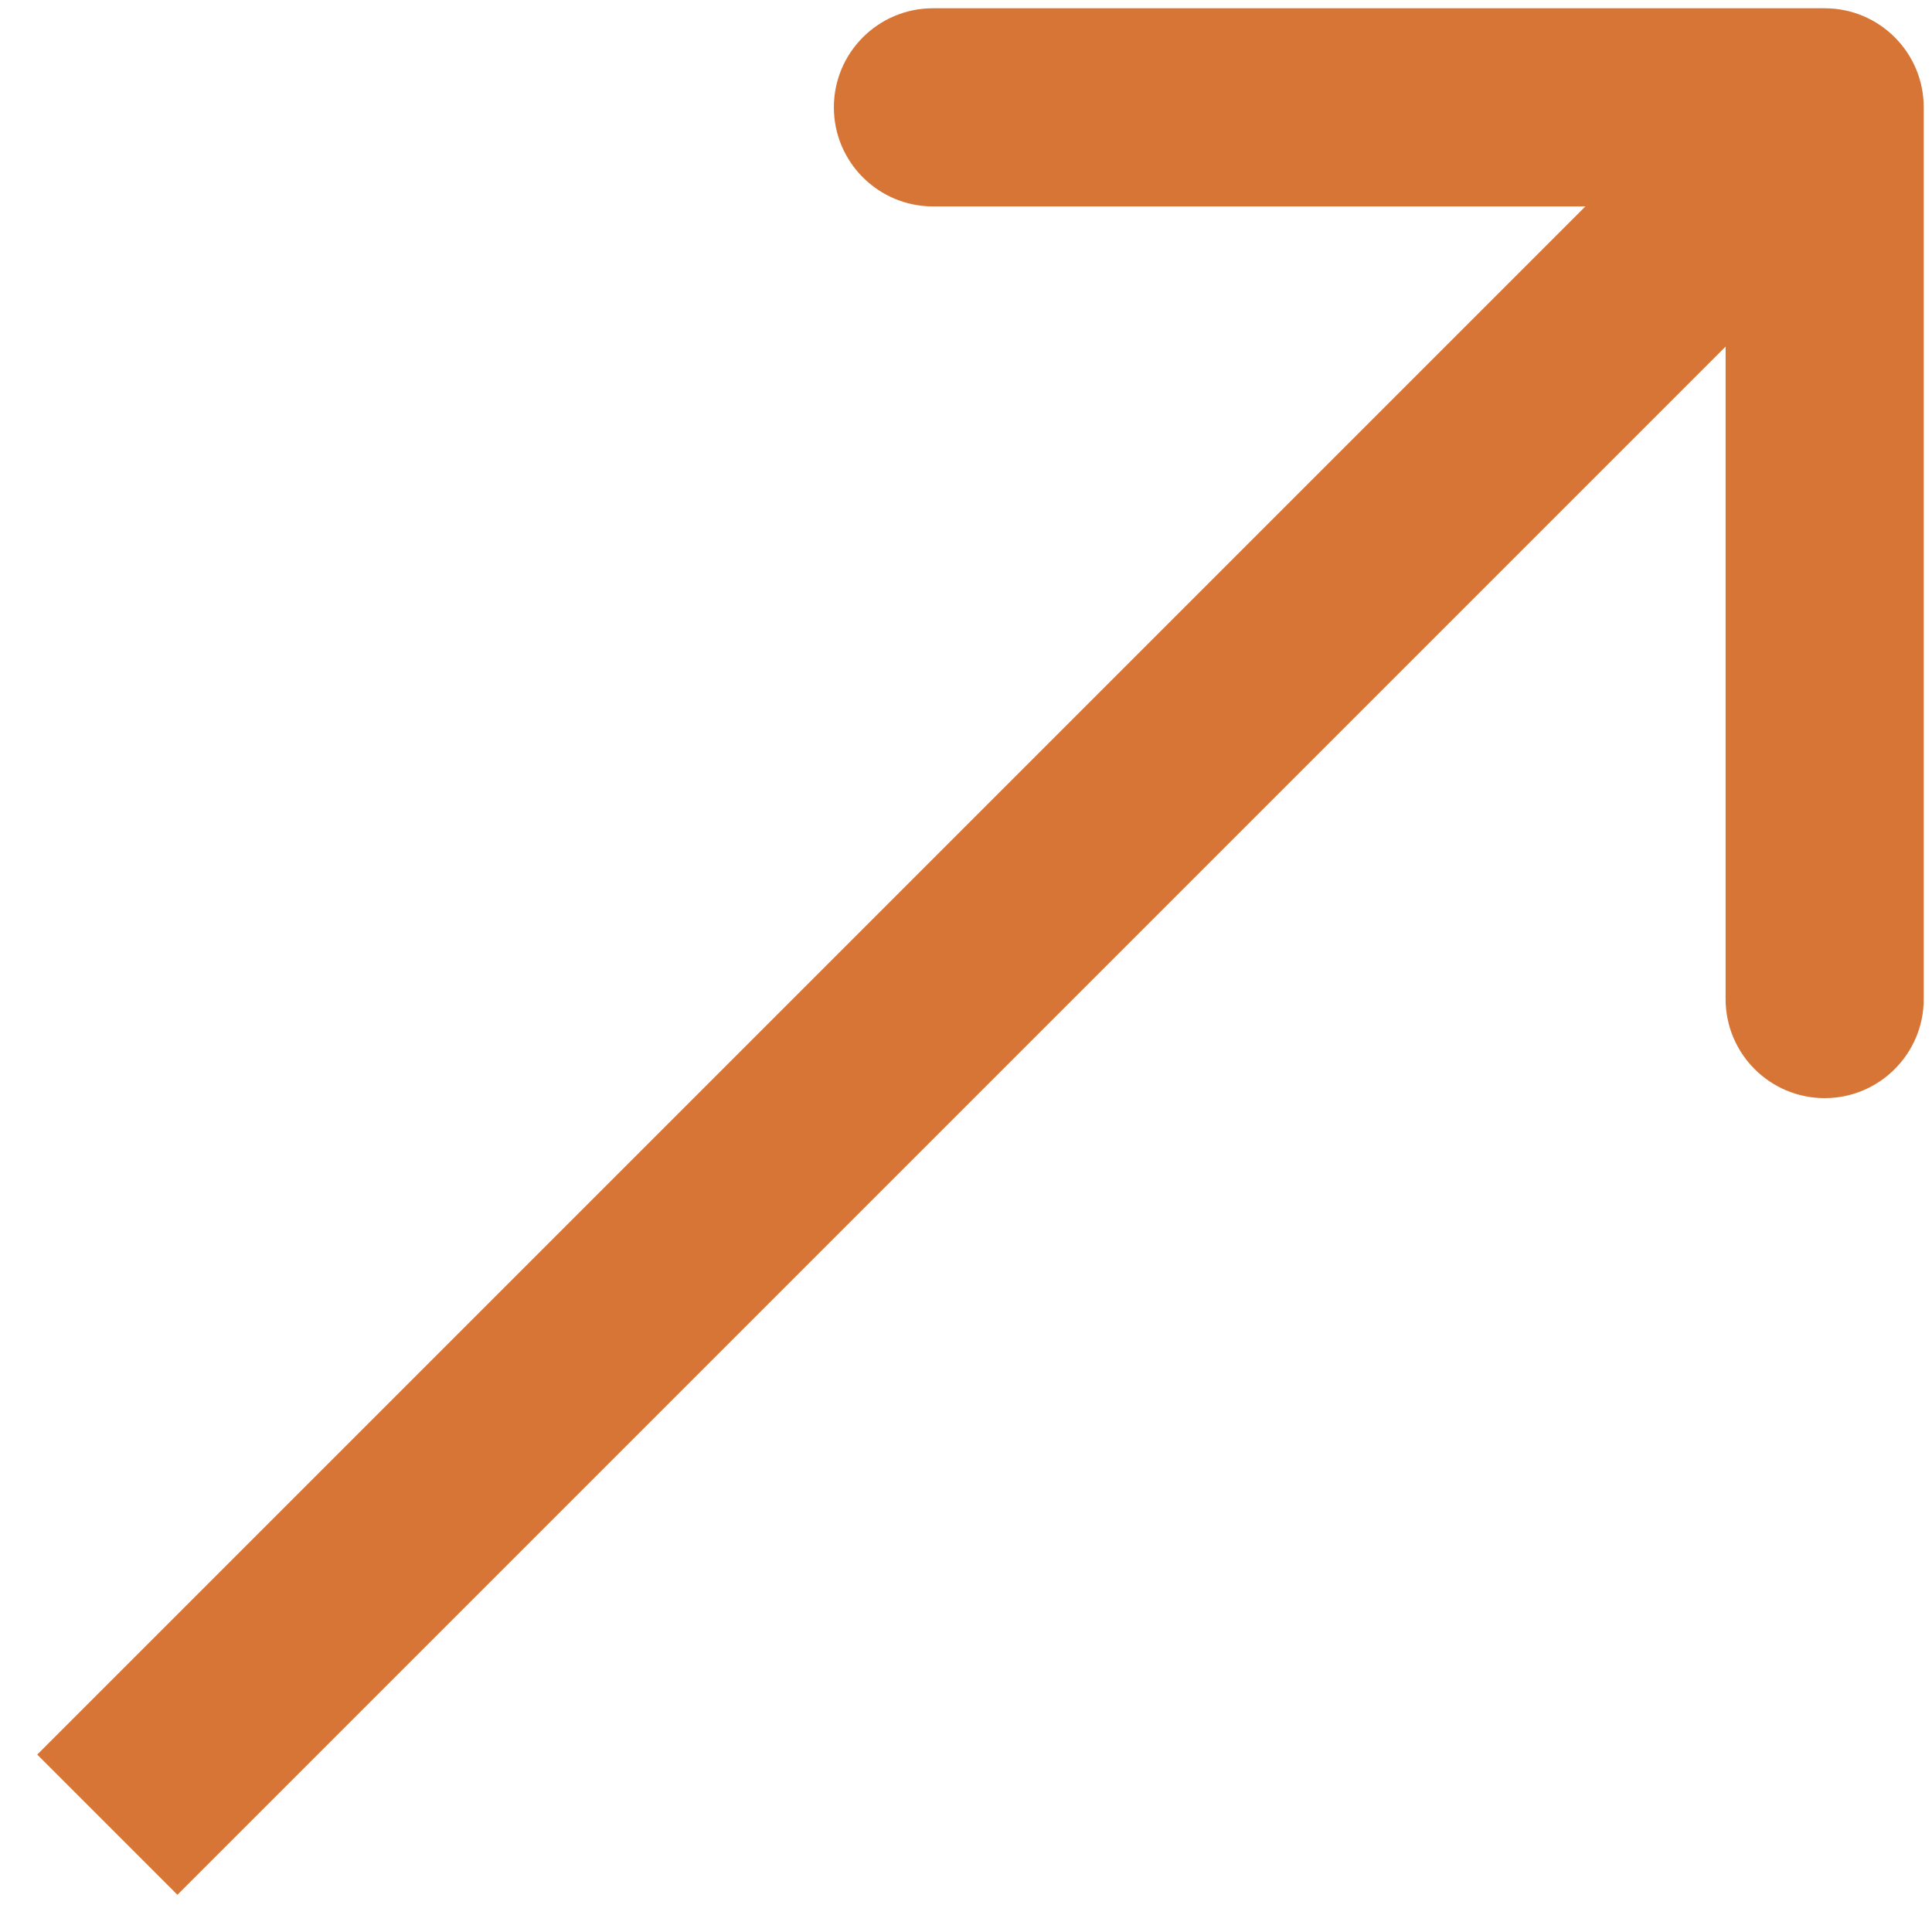 <svg width="18" height="18" viewBox="0 0 18 18" fill="none" xmlns="http://www.w3.org/2000/svg">
<path d="M17.923 1C17.923 0.49 17.51 0.077 17 0.077L8.692 0.077C8.183 0.077 7.769 0.49 7.769 1C7.769 1.51 8.183 1.923 8.692 1.923L16.077 1.923L16.077 9.308C16.077 9.817 16.49 10.231 17 10.231C17.51 10.231 17.923 9.817 17.923 9.308L17.923 1ZM16.347 0.347L0.347 16.347L1.653 17.653L17.653 1.653L16.347 0.347Z" fill="#D67536"/>
</svg>
